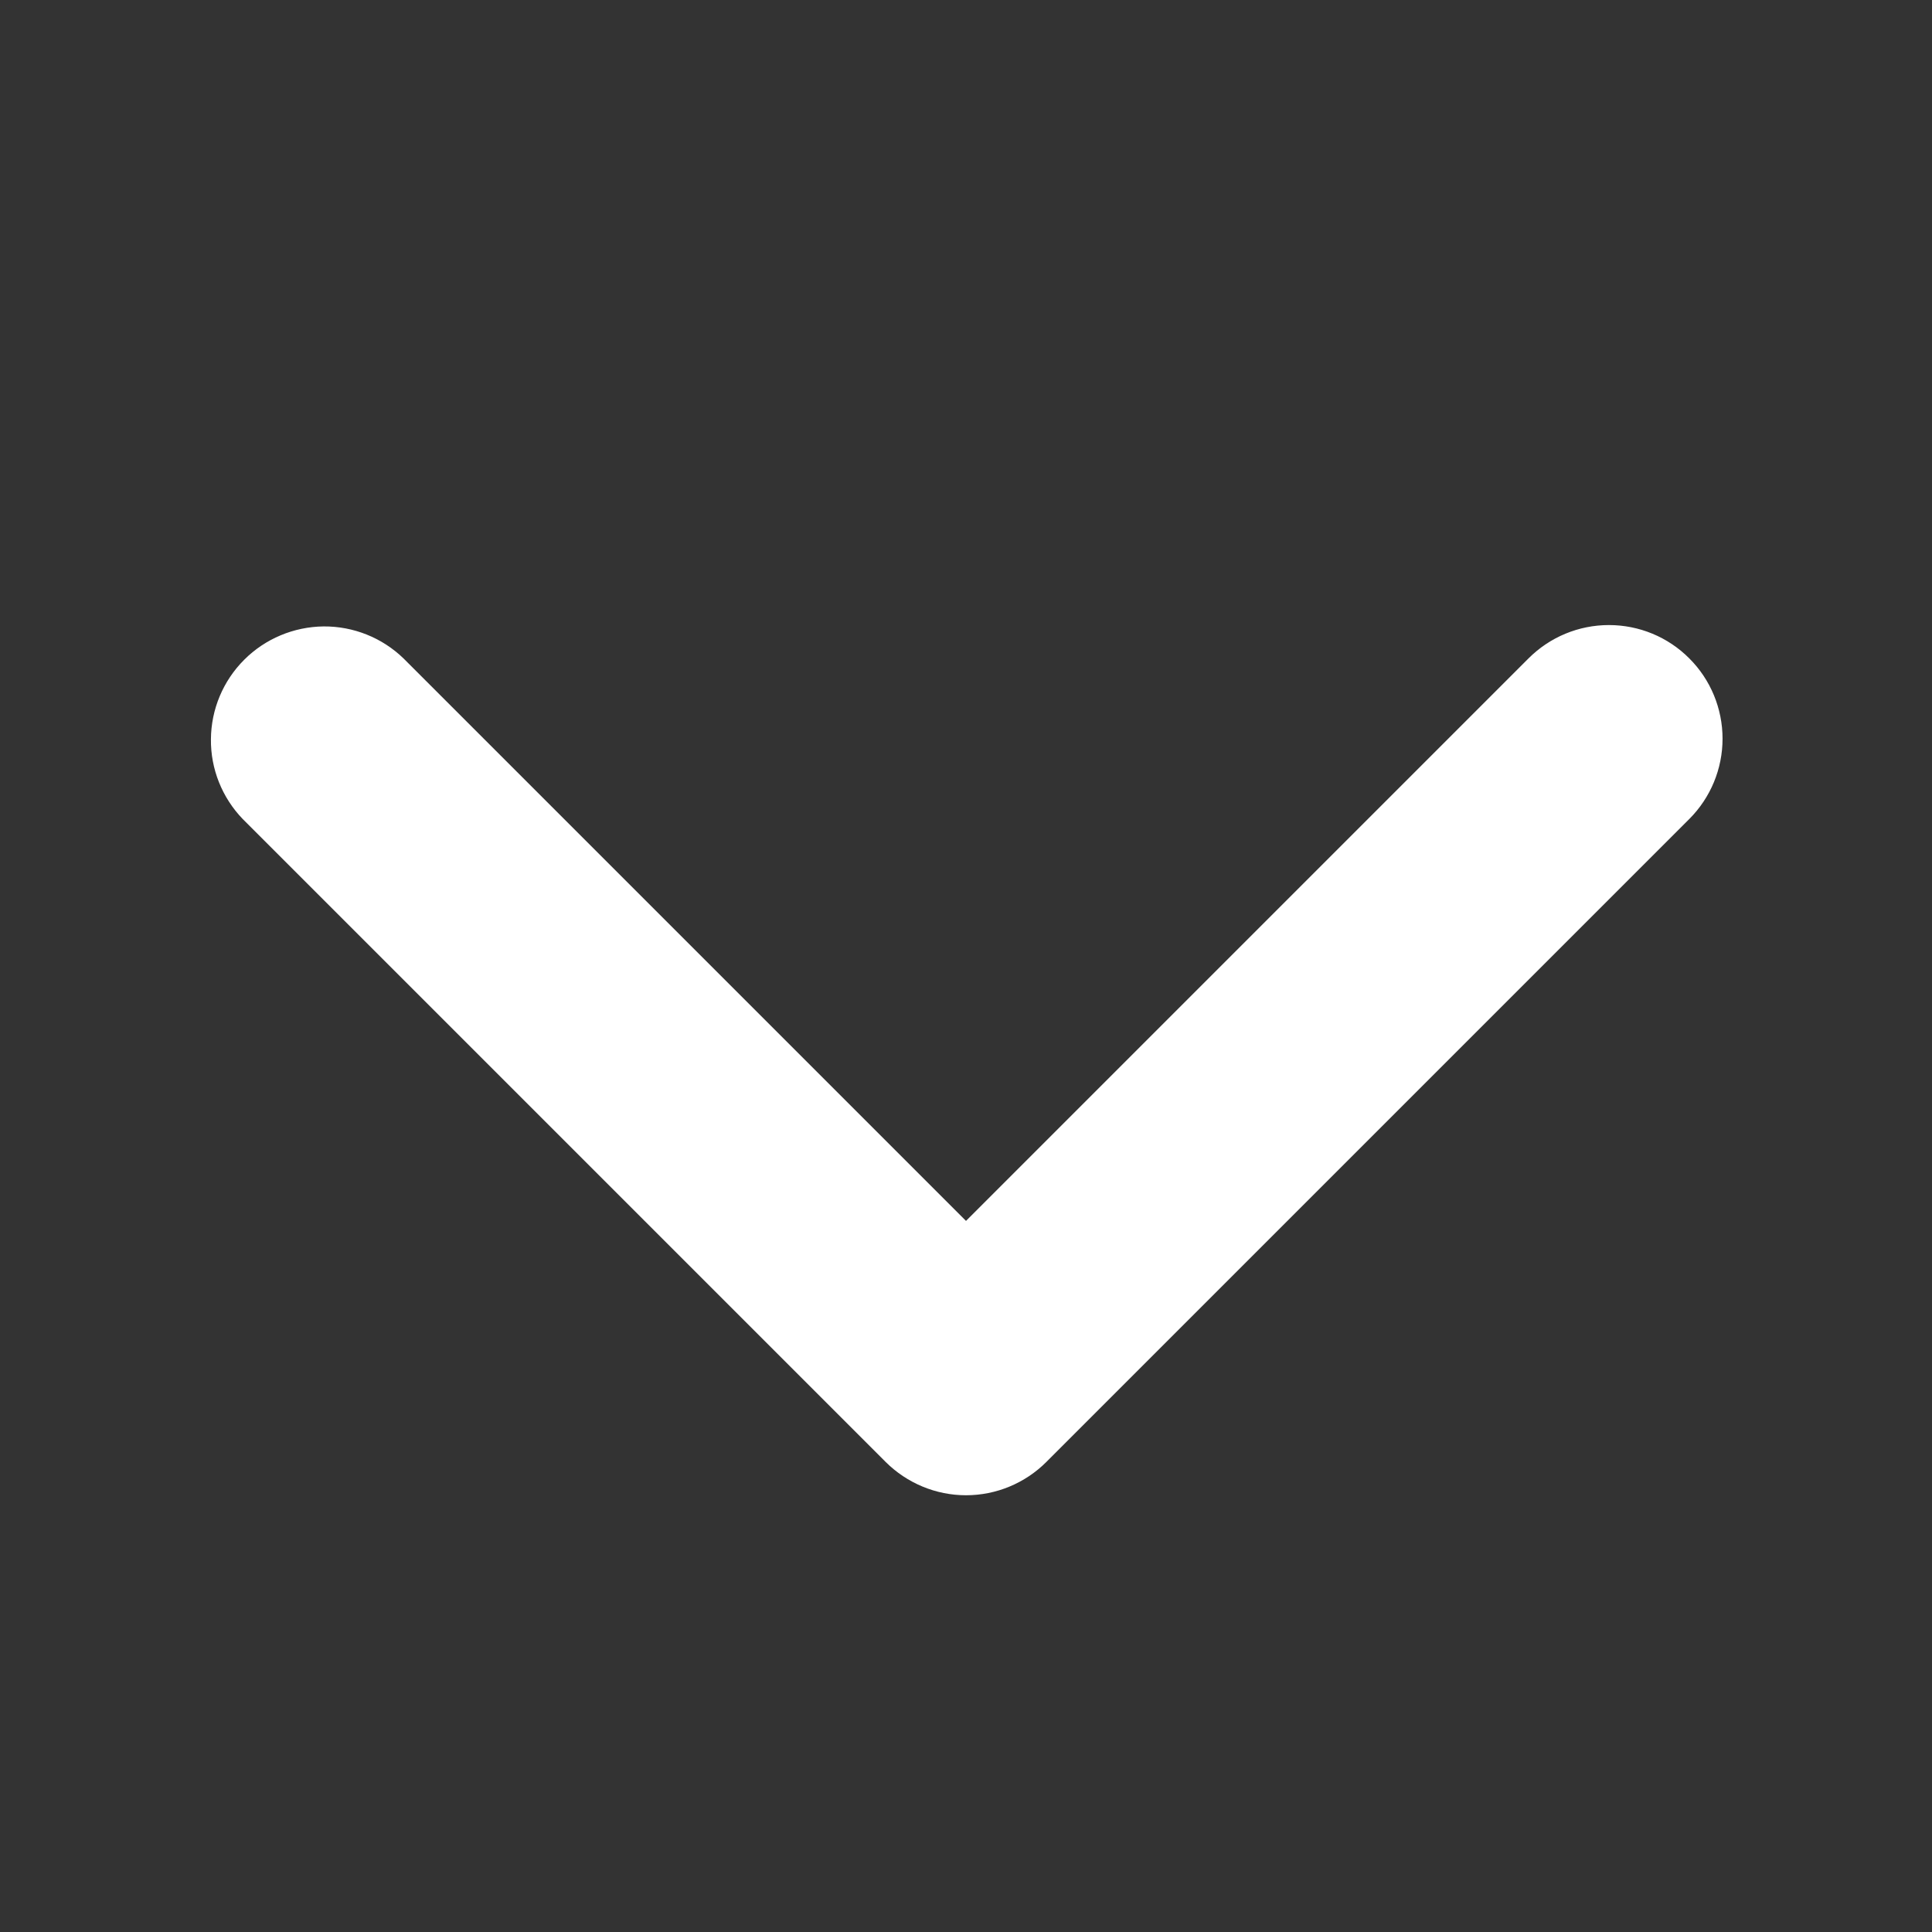 <svg width="17" height="17" viewBox="0 0 17 17" fill="none" xmlns="http://www.w3.org/2000/svg">
<rect x="0" y="0" width="17" height="17" fill="#333333" stroke="none"/>
<path d="M14.864 5.793C14.677 5.605 14.423 5.5 14.157 5.5C13.892 5.5 13.638 5.605 13.45 5.793L8.5 10.743L3.55 5.793C3.362 5.611 3.109 5.51 2.847 5.512C2.585 5.515 2.334 5.62 2.149 5.805C1.963 5.991 1.858 6.241 1.856 6.504C1.853 6.766 1.954 7.018 2.136 7.207L7.793 12.864C7.981 13.051 8.235 13.157 8.5 13.157C8.766 13.157 9.02 13.051 9.207 12.864L14.864 7.207C15.052 7.019 15.157 6.765 15.157 6.5C15.157 6.235 15.052 5.98 14.864 5.793Z" fill="white"/>
</svg>

